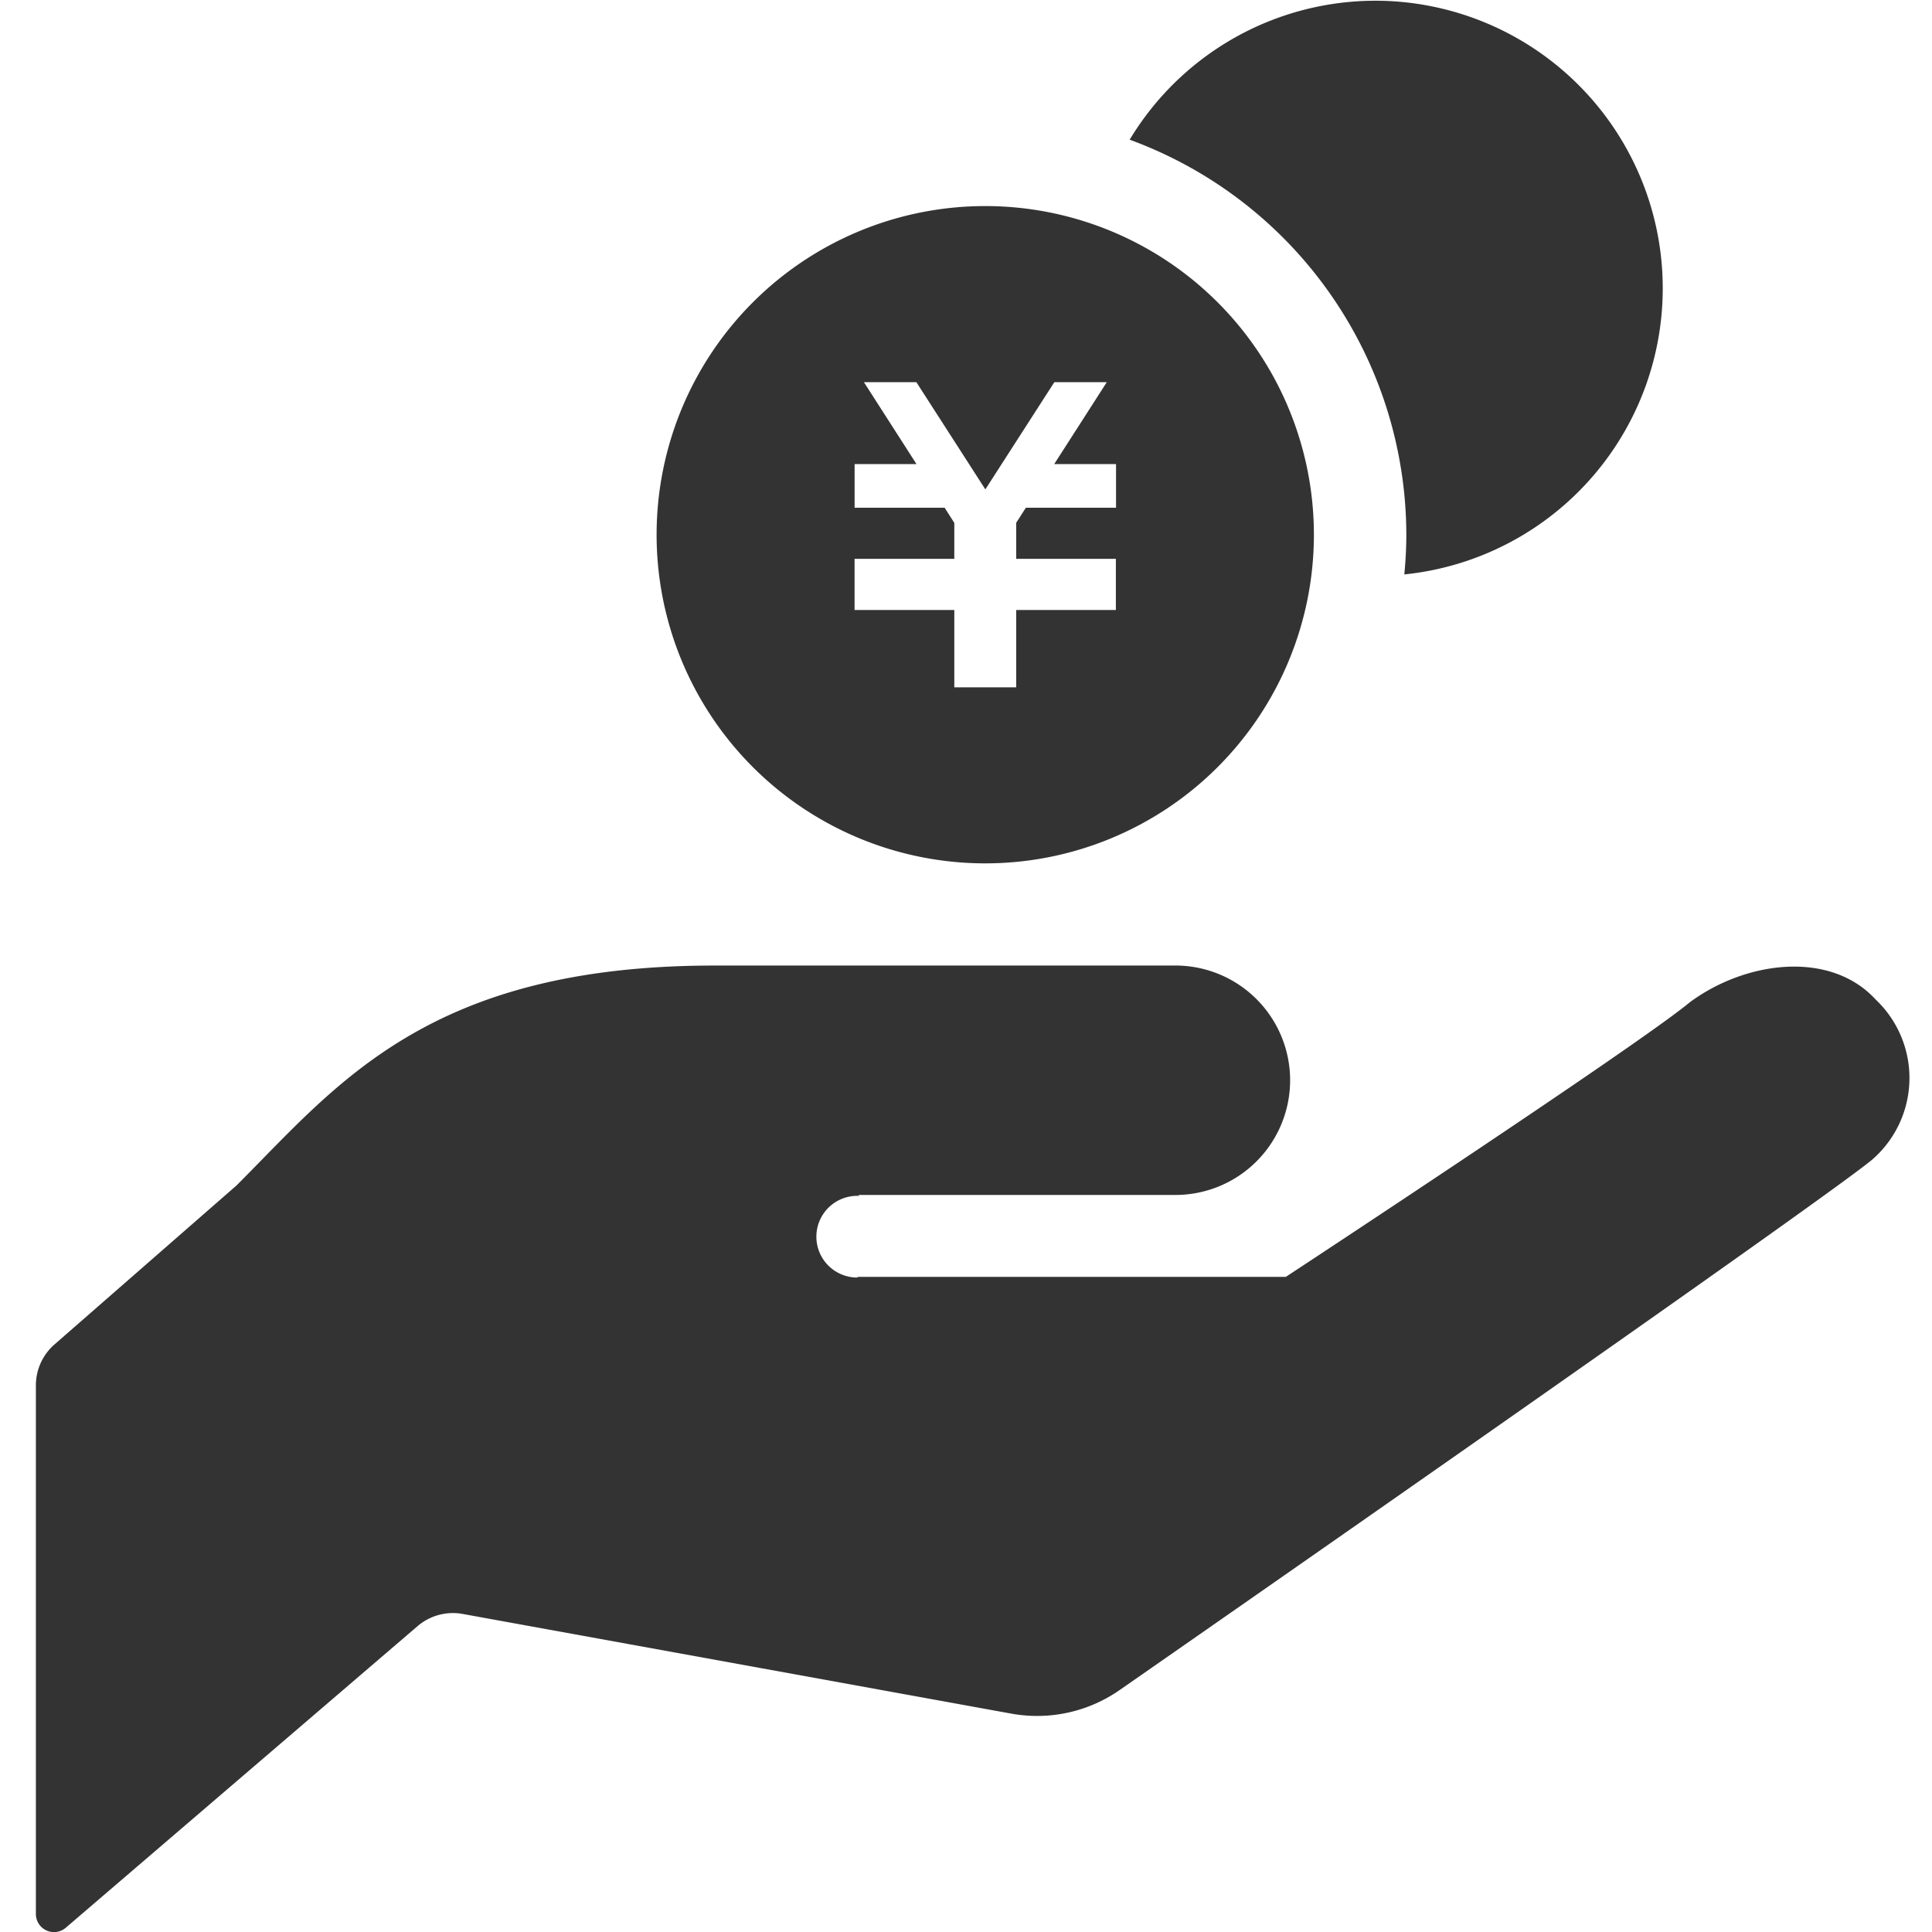 <svg xmlns="http://www.w3.org/2000/svg" width="56" height="56" viewBox="0 0 56 56"><g transform="translate(-190 -936)"><rect width="56" height="56" transform="translate(190 936)" fill="#afafaf" opacity="0.003"/><g transform="translate(191.048 936.019)"><path d="M31.463,262.443H40.6a3.325,3.325,0,1,0,0-6.649h-13.3c-8.313,0-10.944,3.463-13.853,6.371l-5.279,4.611a1.574,1.574,0,0,0-.54,1.184v15.324a.525.525,0,0,0,.866.4l10.2-8.745a1.577,1.577,0,0,1,1.3-.352l15.9,2.889a4.188,4.188,0,0,0,3.173-.7s20.294-14.11,21.789-15.358h0a3.131,3.131,0,0,0,.1-4.638c-1.312-1.432-3.758-1.128-5.39.08-1.495,1.247-11.708,7.958-11.708,7.958H31.463l-.039.019a1.184,1.184,0,1,1,.079-2.366Z" transform="translate(-7.636 -227.826)" fill="#333"/><path d="M304.652,0a8.322,8.322,0,0,0-7.126,4.028,12.216,12.216,0,0,1,8.019,11.451c0,.388-.022.771-.058,1.15A8.336,8.336,0,0,0,304.652,0Z" transform="translate(-265.83 0.002)" fill="#333"/><path d="M181.646,54.451a9.526,9.526,0,1,0,9.526,9.526A9.526,9.526,0,0,0,181.646,54.451Zm3.786,8.744h-2.609l-.28.437v1.044h2.889v1.483h-2.889V68.4h-1.794V66.159h-2.891V64.676h2.891V63.634l-.28-.439h-2.61V61.93h1.794l-1.524-2.375h1.52l2,3.108,2-3.108h1.52l-1.524,2.375h1.792v1.264Z" transform="translate(-154.136 -48.497)" fill="#333"/></g></g></svg>